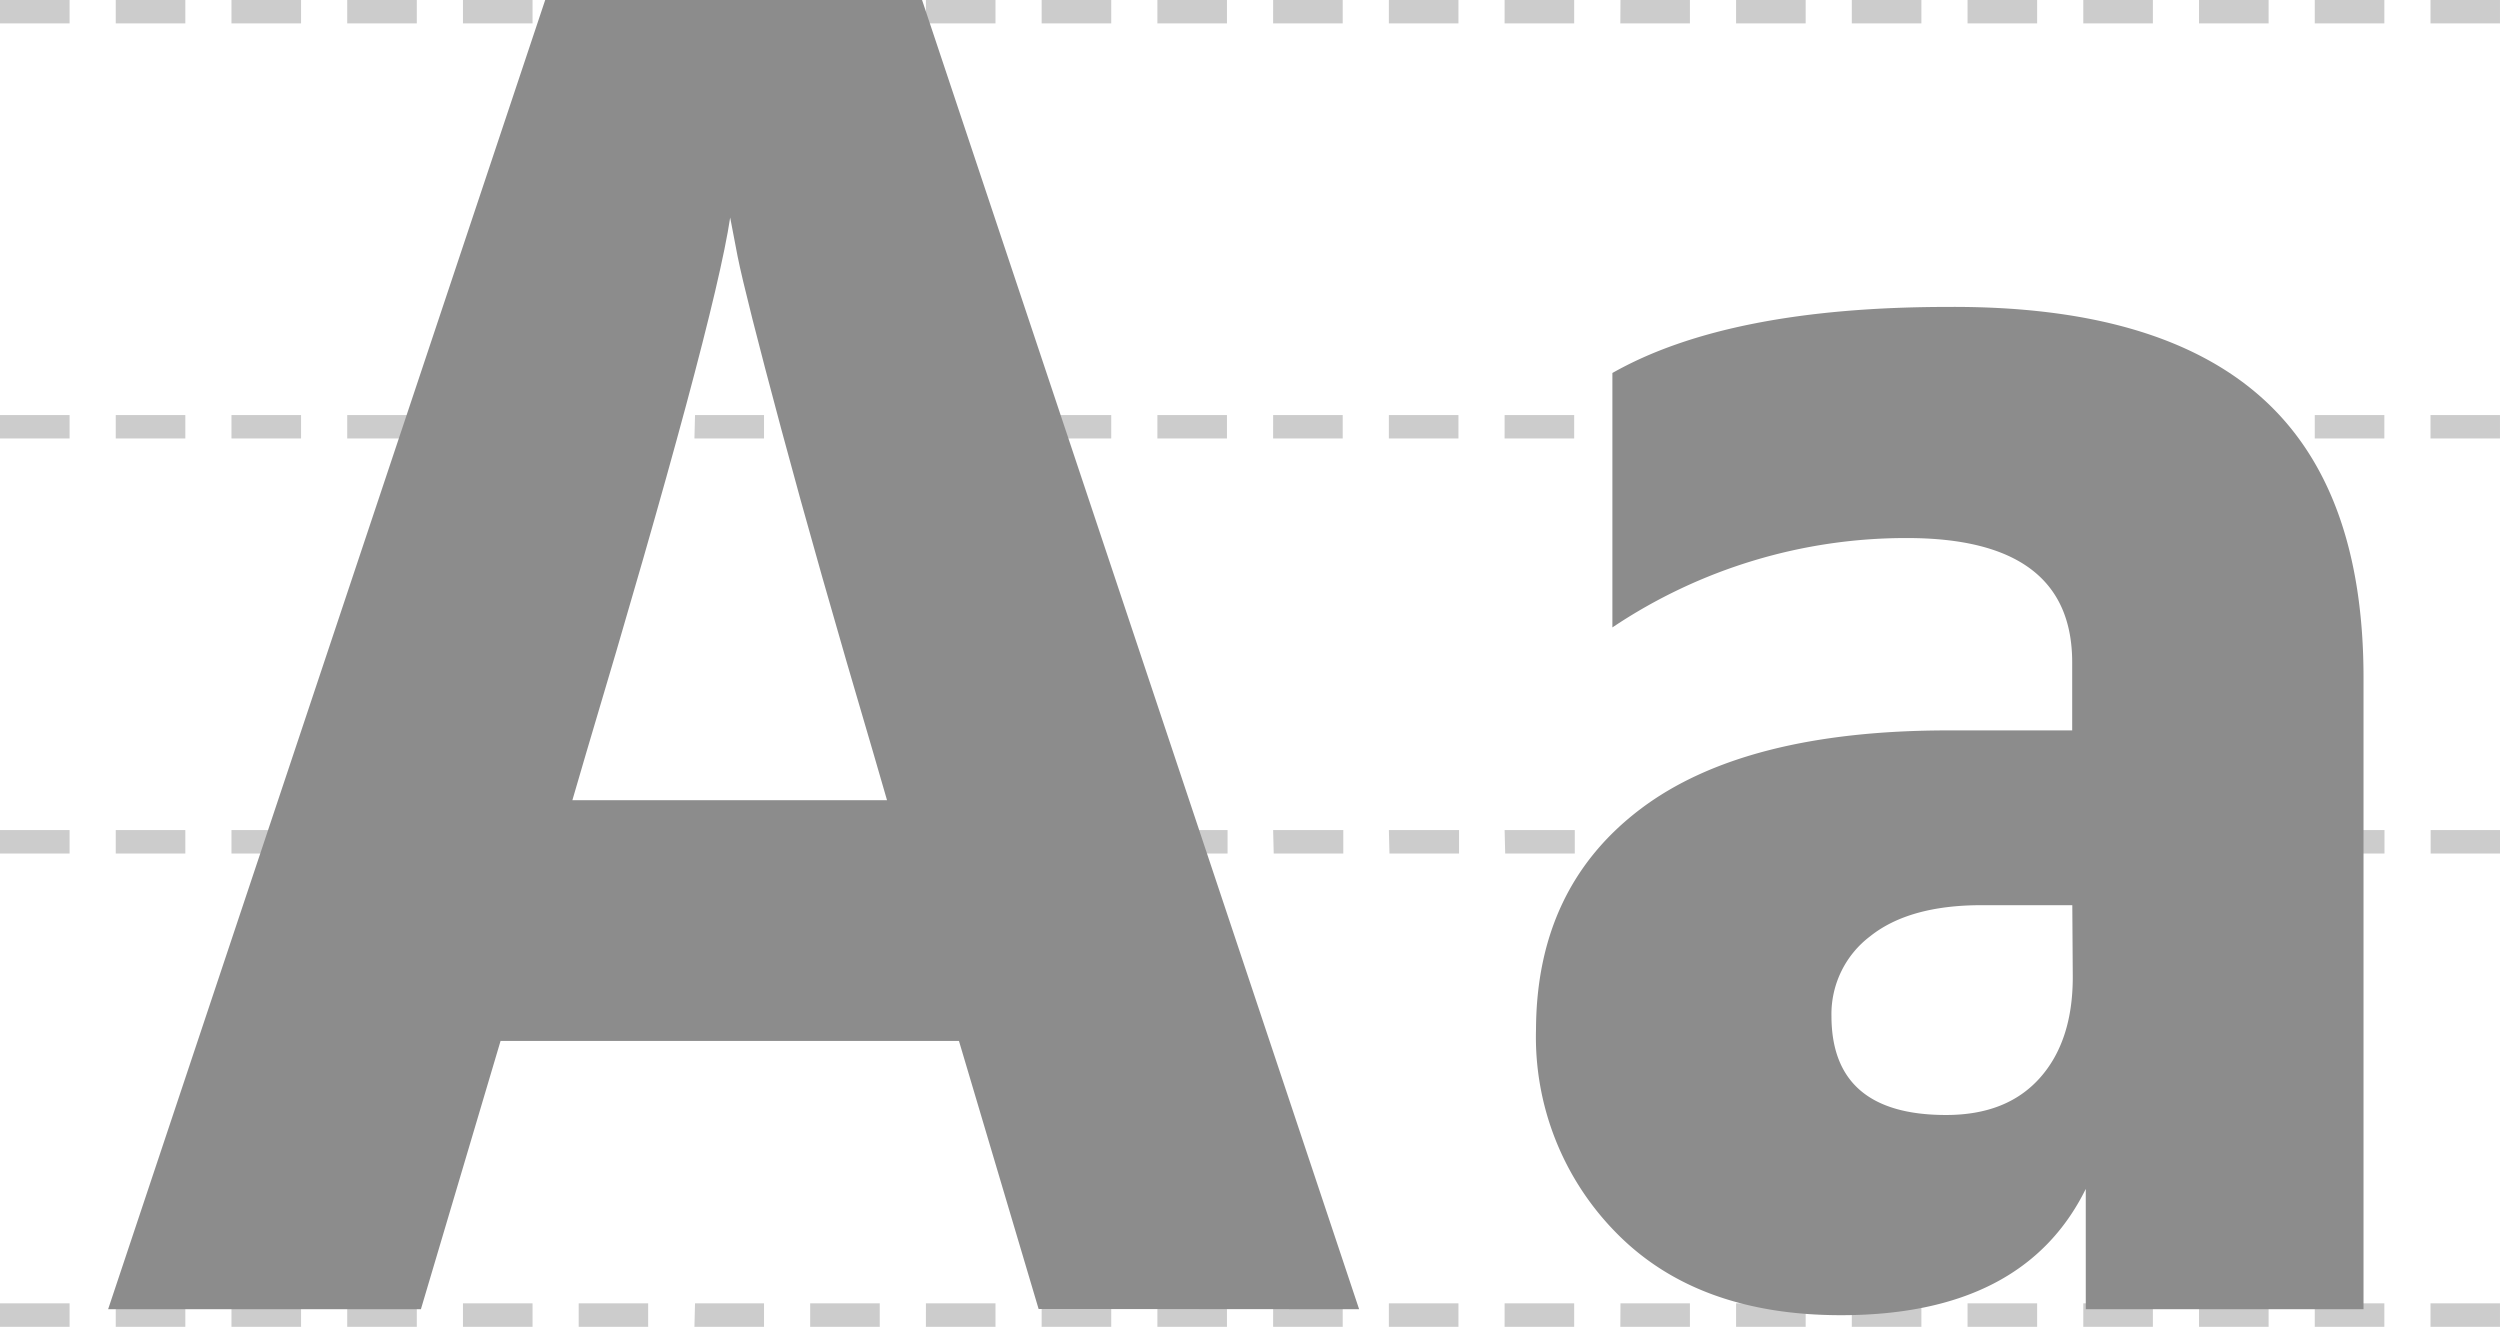 <svg id="140e172d-5d94-411c-8414-67b8af63a2ef" data-name="Ebene 1" xmlns="http://www.w3.org/2000/svg" xmlns:xlink="http://www.w3.org/1999/xlink" viewBox="0 0 213.41 113.26"><defs><style>.\35 2856f38-144a-43a5-b69d-0b2666b62d56{fill:none;}.d754f6bb-641a-4724-9683-26bb229a53dd{fill:#ccc;}.\36 7bf3bb8-ae67-44b2-8fe3-964608976572{clip-path:url(#6ad2b9d3-2347-41ef-ac27-da864becaf82);}.ca2d24ae-cc18-4cc9-a994-bf45c0379fc6{fill:#8c8c8c;}</style><clipPath id="6ad2b9d3-2347-41ef-ac27-da864becaf82" transform="translate(39.33 -17.14)"><rect class="52856f38-144a-43a5-b69d-0b2666b62d56" x="-39.33" y="17.14" width="213.41" height="113.26"/></clipPath></defs><title>Schriften-Linien</title><path class="d754f6bb-641a-4724-9683-26bb229a53dd" d="M-39.33,19.14h5.94v-2h-5.94Zm9.88,0h5.94v-2h-5.94Zm9.88,0h5.94v-2h-5.94Zm9.88,0h5.94v-2H-9.69Zm9.88,0H6.13v-2H.19Zm9.88,0H16v-2H10.07Zm9.88,0h5.94v-2H20Zm9.88,0h5.94v-2H29.83Zm9.88,0h5.94v-2H39.71Zm9.88,0h5.94v-2H49.59Zm9.88,0h5.94v-2H59.47Zm9.88,0h5.94v-2H69.35Zm9.88,0h5.94v-2H79.23Zm9.88,0h5.94v-2H89.11Zm9.88,0h5.94v-2H99Zm9.88,0h5.94v-2h-5.94Zm9.88,0h5.94v-2h-5.94Zm9.88,0h5.94v-2h-5.94Zm9.88,0h5.94v-2h-5.94Zm9.88,0h5.94v-2h-5.94Zm9.88,0h5.94v-2h-5.94Zm9.88,0h5.93v-2h-5.93Z" transform="translate(39.33 -17.14)"/><path class="d754f6bb-641a-4724-9683-26bb229a53dd" d="M-39.33,90h5.94V88h-5.94Zm9.88,0h5.94V88h-5.94Zm9.88,0h5.94V88h-5.94Zm9.88,0h5.94V88H-9.69ZM.19,90H6.13V88H.19Zm9.88,0H16V88H10.07ZM20,90h5.94V88H20Zm9.88,0h5.94V88H29.83Zm9.88,0h5.94V88H39.71Zm9.88,0h5.94V88H49.59Zm9.88,0h5.94V88H59.47Zm9.88,0h5.94V88H69.35Zm9.88,0h5.94V88H79.23Zm9.88,0h5.94V88H89.11ZM99,90h5.94V88H99Zm9.88,0h5.94V88h-5.94Zm9.88,0h5.94V88h-5.94Zm9.88,0h5.94V88h-5.94Zm9.88,0h5.94V88h-5.94Zm9.88,0h5.94V88h-5.94Zm9.88,0h5.94V88h-5.94Zm9.88,0h5.93V88h-5.93Z" transform="translate(39.33 -17.14)"/><path class="d754f6bb-641a-4724-9683-26bb229a53dd" d="M-39.33,130.4h5.94v-2h-5.94Zm9.88,0h5.94v-2h-5.94Zm9.88,0h5.94v-2h-5.94Zm9.88,0h5.94v-2H-9.69Zm9.88,0H6.13v-2H.19Zm9.88,0H16v-2H10.07Zm9.88,0h5.94v-2H20Zm9.88,0h5.94v-2H29.83Zm9.88,0h5.94v-2H39.71Zm9.88,0h5.94v-2H49.59Zm9.88,0h5.94v-2H59.47Zm9.88,0h5.94v-2H69.35Zm9.88,0h5.94v-2H79.23Zm9.88,0h5.94v-2H89.11Zm9.88,0h5.94v-2H99Zm9.88,0h5.94v-2h-5.94Zm9.88,0h5.94v-2h-5.94Zm9.88,0h5.94v-2h-5.94Zm9.88,0h5.94v-2h-5.94Zm9.88,0h5.94v-2h-5.94Zm9.88,0h5.94v-2h-5.94Zm9.88,0h5.93v-2h-5.93Z" transform="translate(39.33 -17.14)"/><path class="d754f6bb-641a-4724-9683-26bb229a53dd" d="M-39.33,54.57h5.94v-2h-5.94Zm9.88,0h5.94v-2h-5.94Zm9.88,0h5.94v-2h-5.94Zm9.88,0h5.94v-2H-9.69Zm9.88,0H6.13v-2H.19Zm9.88,0H16v-2H10.07Zm9.88,0h5.94v-2H20Zm9.88,0h5.94v-2H29.83Zm9.88,0h5.94v-2H39.71Zm9.88,0h5.94v-2H49.59Zm9.88,0h5.94v-2H59.47Zm9.88,0h5.94v-2H69.35Zm9.88,0h5.94v-2H79.23Zm9.88,0h5.94v-2H89.11Zm9.88,0h5.94v-2H99Zm9.88,0h5.94v-2h-5.94Zm9.88,0h5.94v-2h-5.94Zm9.88,0h5.94v-2h-5.94Zm9.88,0h5.94v-2h-5.94Zm9.88,0h5.94v-2h-5.94Zm9.88,0h5.94v-2h-5.94Zm9.88,0h5.93v-2h-5.93Z" transform="translate(39.33 -17.14)"/><g class="67bf3bb8-ae67-44b2-8fe3-964608976572"><path class="ca2d24ae-cc18-4cc9-a994-bf45c0379fc6" d="M76.69,128.9,39.38,17.14H7.21L-30.1,128.9H-3.4L3.4,106H42.53l6.8,22.88Zm-66-47.42Q21.64,44.83,23,35.71L23.63,39q.66,3.31,3.73,14.76t7.87,27.69l1.16,4H9.53Z" transform="translate(39.33 -17.14)"/><path class="ca2d24ae-cc18-4cc9-a994-bf45c0379fc6" d="M123.46,63.07q14.1,0,14.1,10.61v5.81H127q-17.42,0-26.29,6.71T91.79,105a23.79,23.79,0,0,0,6.88,17.41q6.89,7,19.16,7,15.58,0,20.89-10.78V128.9h23.71V75q0-16.24-8.79-24T127,43.34q-18.75,0-28.69,5.64V70.7a45,45,0,0,1,25.2-7.63m14.1,37.48c0,3.64-.94,6.52-2.82,8.62s-4.53,3.15-8,3.15q-9.78,0-9.78-8.46a8.33,8.33,0,0,1,3.31-6.8q3.31-2.64,9.46-2.65h7.79Z" transform="translate(39.33 -17.14)"/></g></svg>